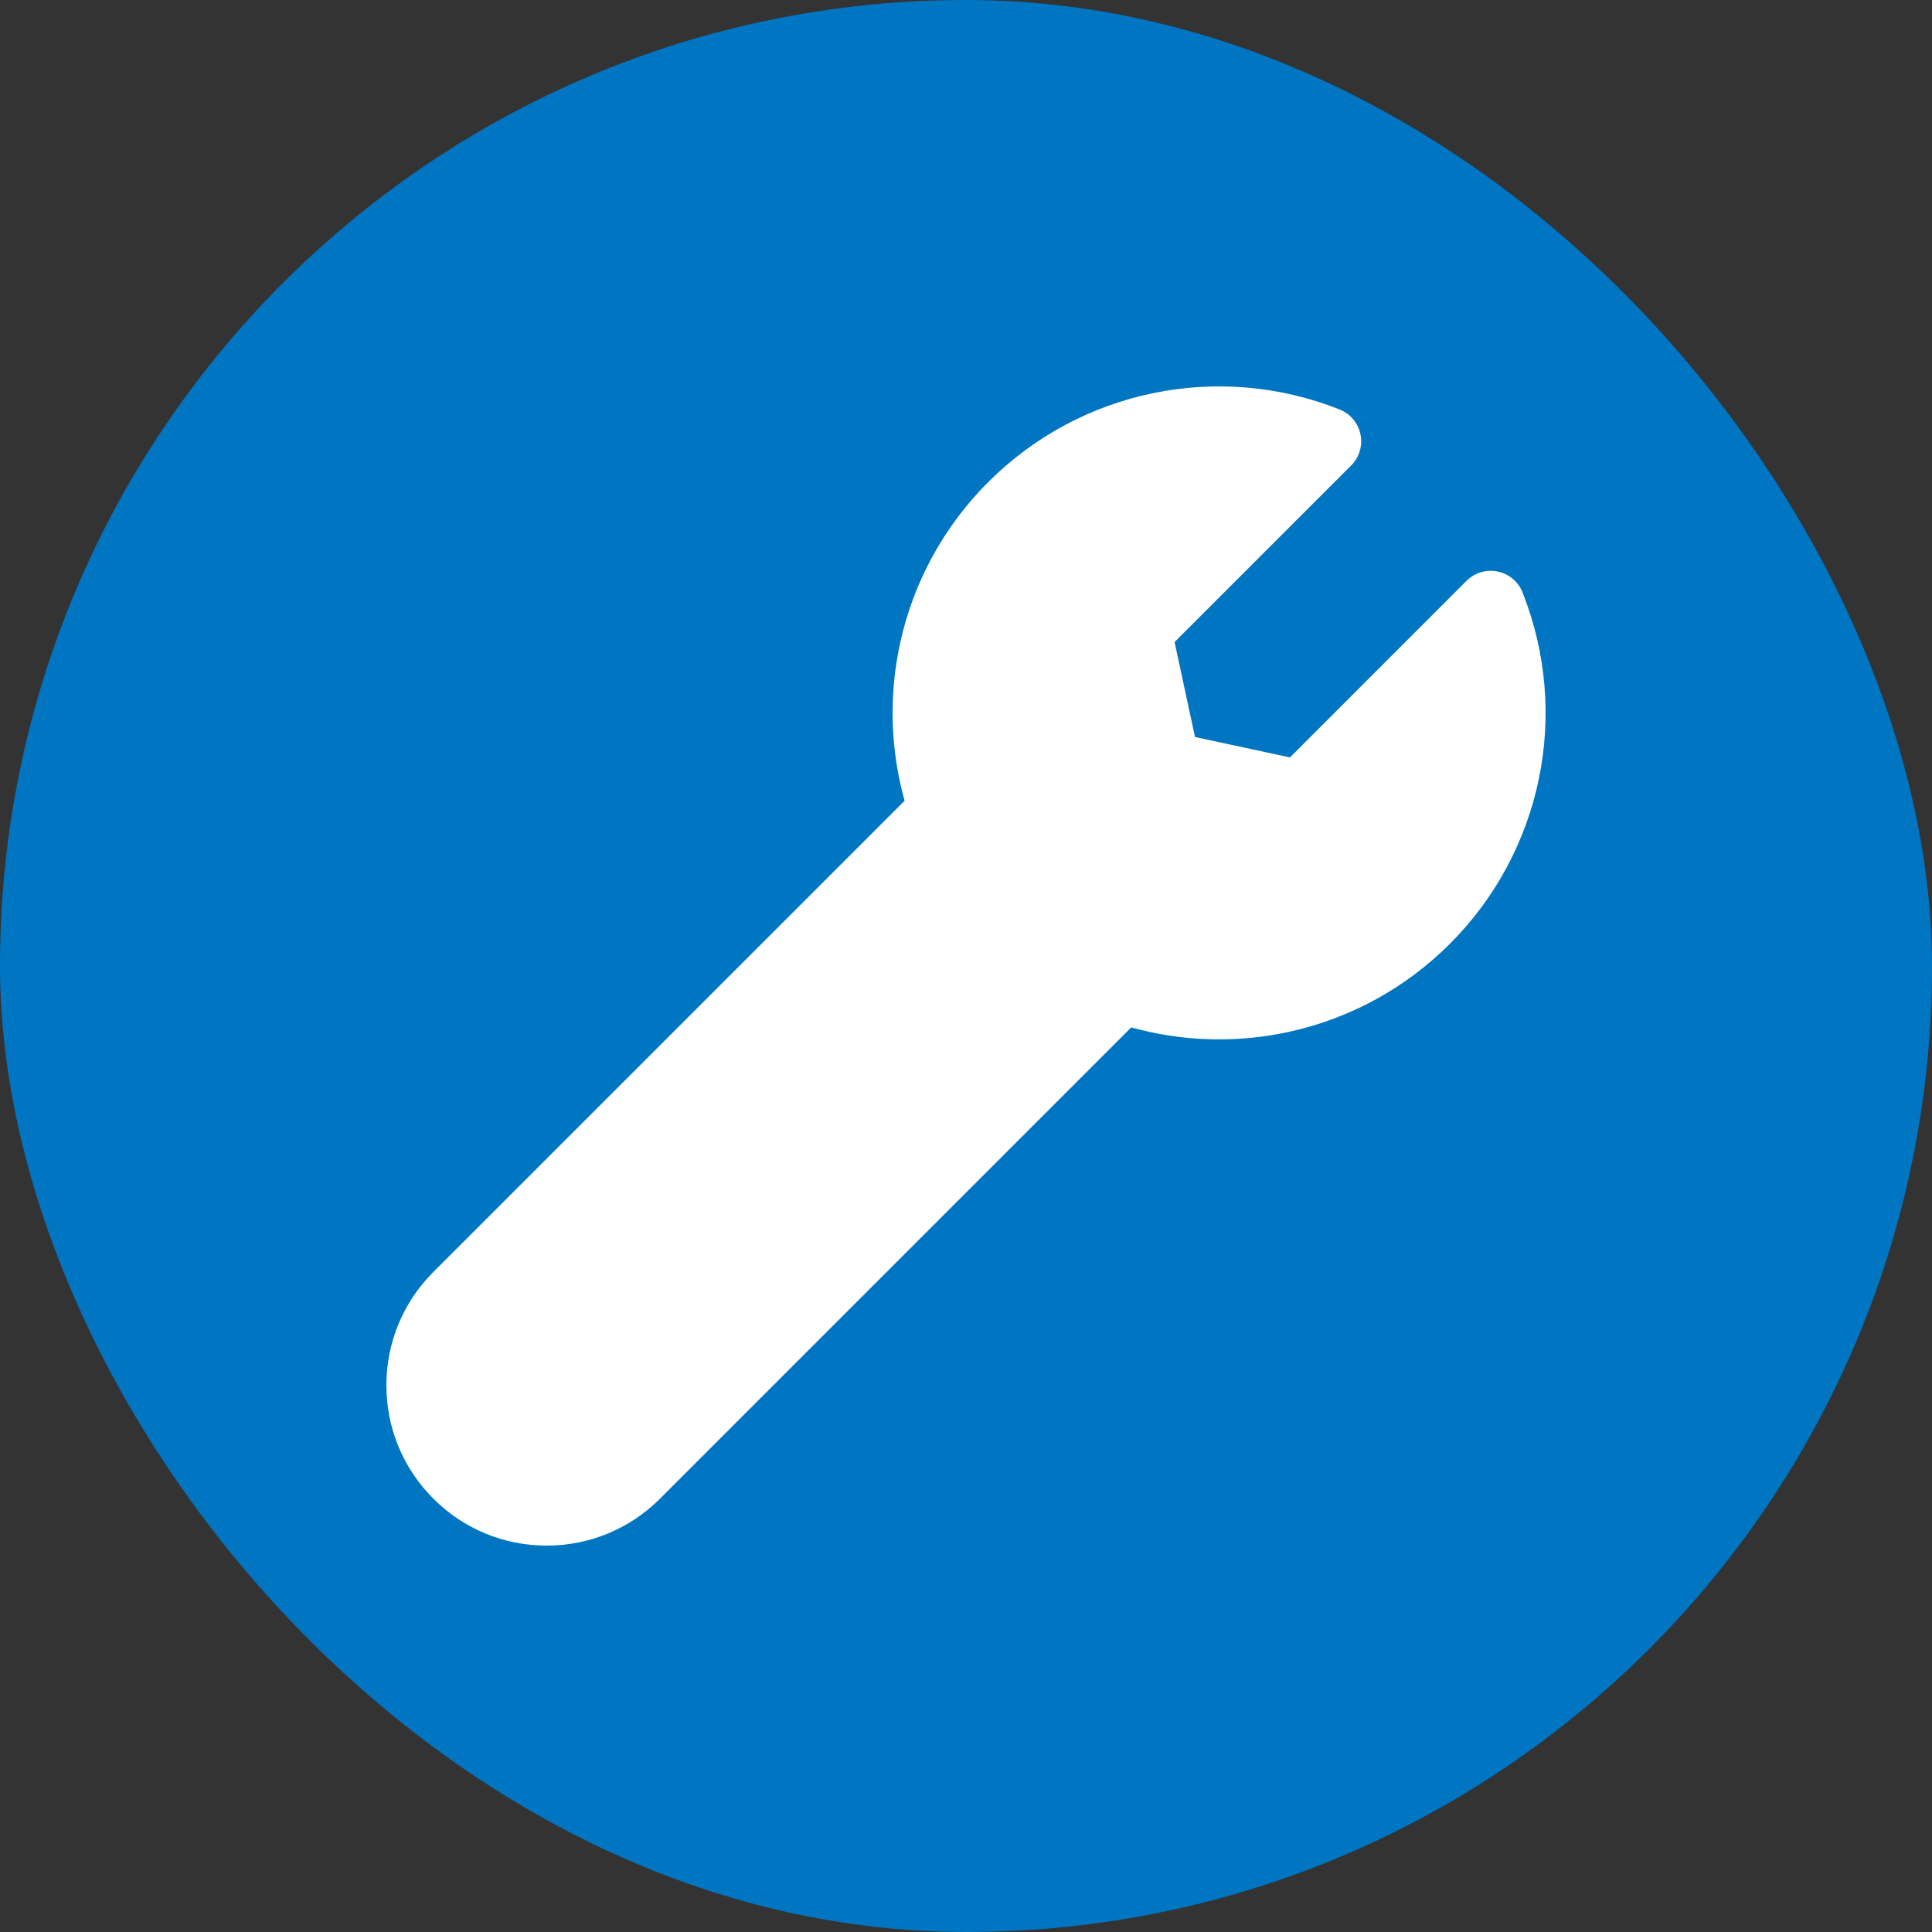 <svg width="100" height="100" viewBox="0 0 100 100" fill="none" xmlns="http://www.w3.org/2000/svg">
<rect x="0" y="0" width="100" height="100" fill="#333333" stroke="none"/>
<rect x="2" y="2" width="96" height="96" rx="48" fill="#0075C2"/>
<rect x="2" y="2" width="96" height="96" rx="48" stroke="#0075C2" stroke-width="4"/>
<g clip-path="url(#clip0_291_5507)">
<path d="M78.807 30.664C78.587 30.109 78.103 29.703 77.519 29.582C76.934 29.461 76.328 29.642 75.906 30.064L66.767 39.204L61.853 38.147L60.796 33.233L69.936 24.093C70.358 23.672 70.539 23.066 70.418 22.482C70.298 21.897 69.891 21.413 69.336 21.193C63.061 18.705 55.923 20.18 51.151 24.952C48.853 27.25 47.276 30.135 46.588 33.297C46.001 36.002 46.083 38.797 46.822 41.447L22.43 65.838C20.863 67.405 20 69.488 20 71.704C20 73.92 20.863 76.003 22.43 77.57C23.997 79.137 26.08 80 28.296 80C30.512 80 32.595 79.137 34.162 77.57L58.553 53.178C61.204 53.917 63.998 53.999 66.703 53.411C69.865 52.724 72.75 51.147 75.048 48.849C79.82 44.077 81.295 36.939 78.807 30.664Z" fill="white"/>
</g>
<defs>
<clipPath id="clip0_291_5507">
<rect width="60" height="60" fill="white" transform="translate(20 20)"/>
</clipPath>
</defs>
</svg>
